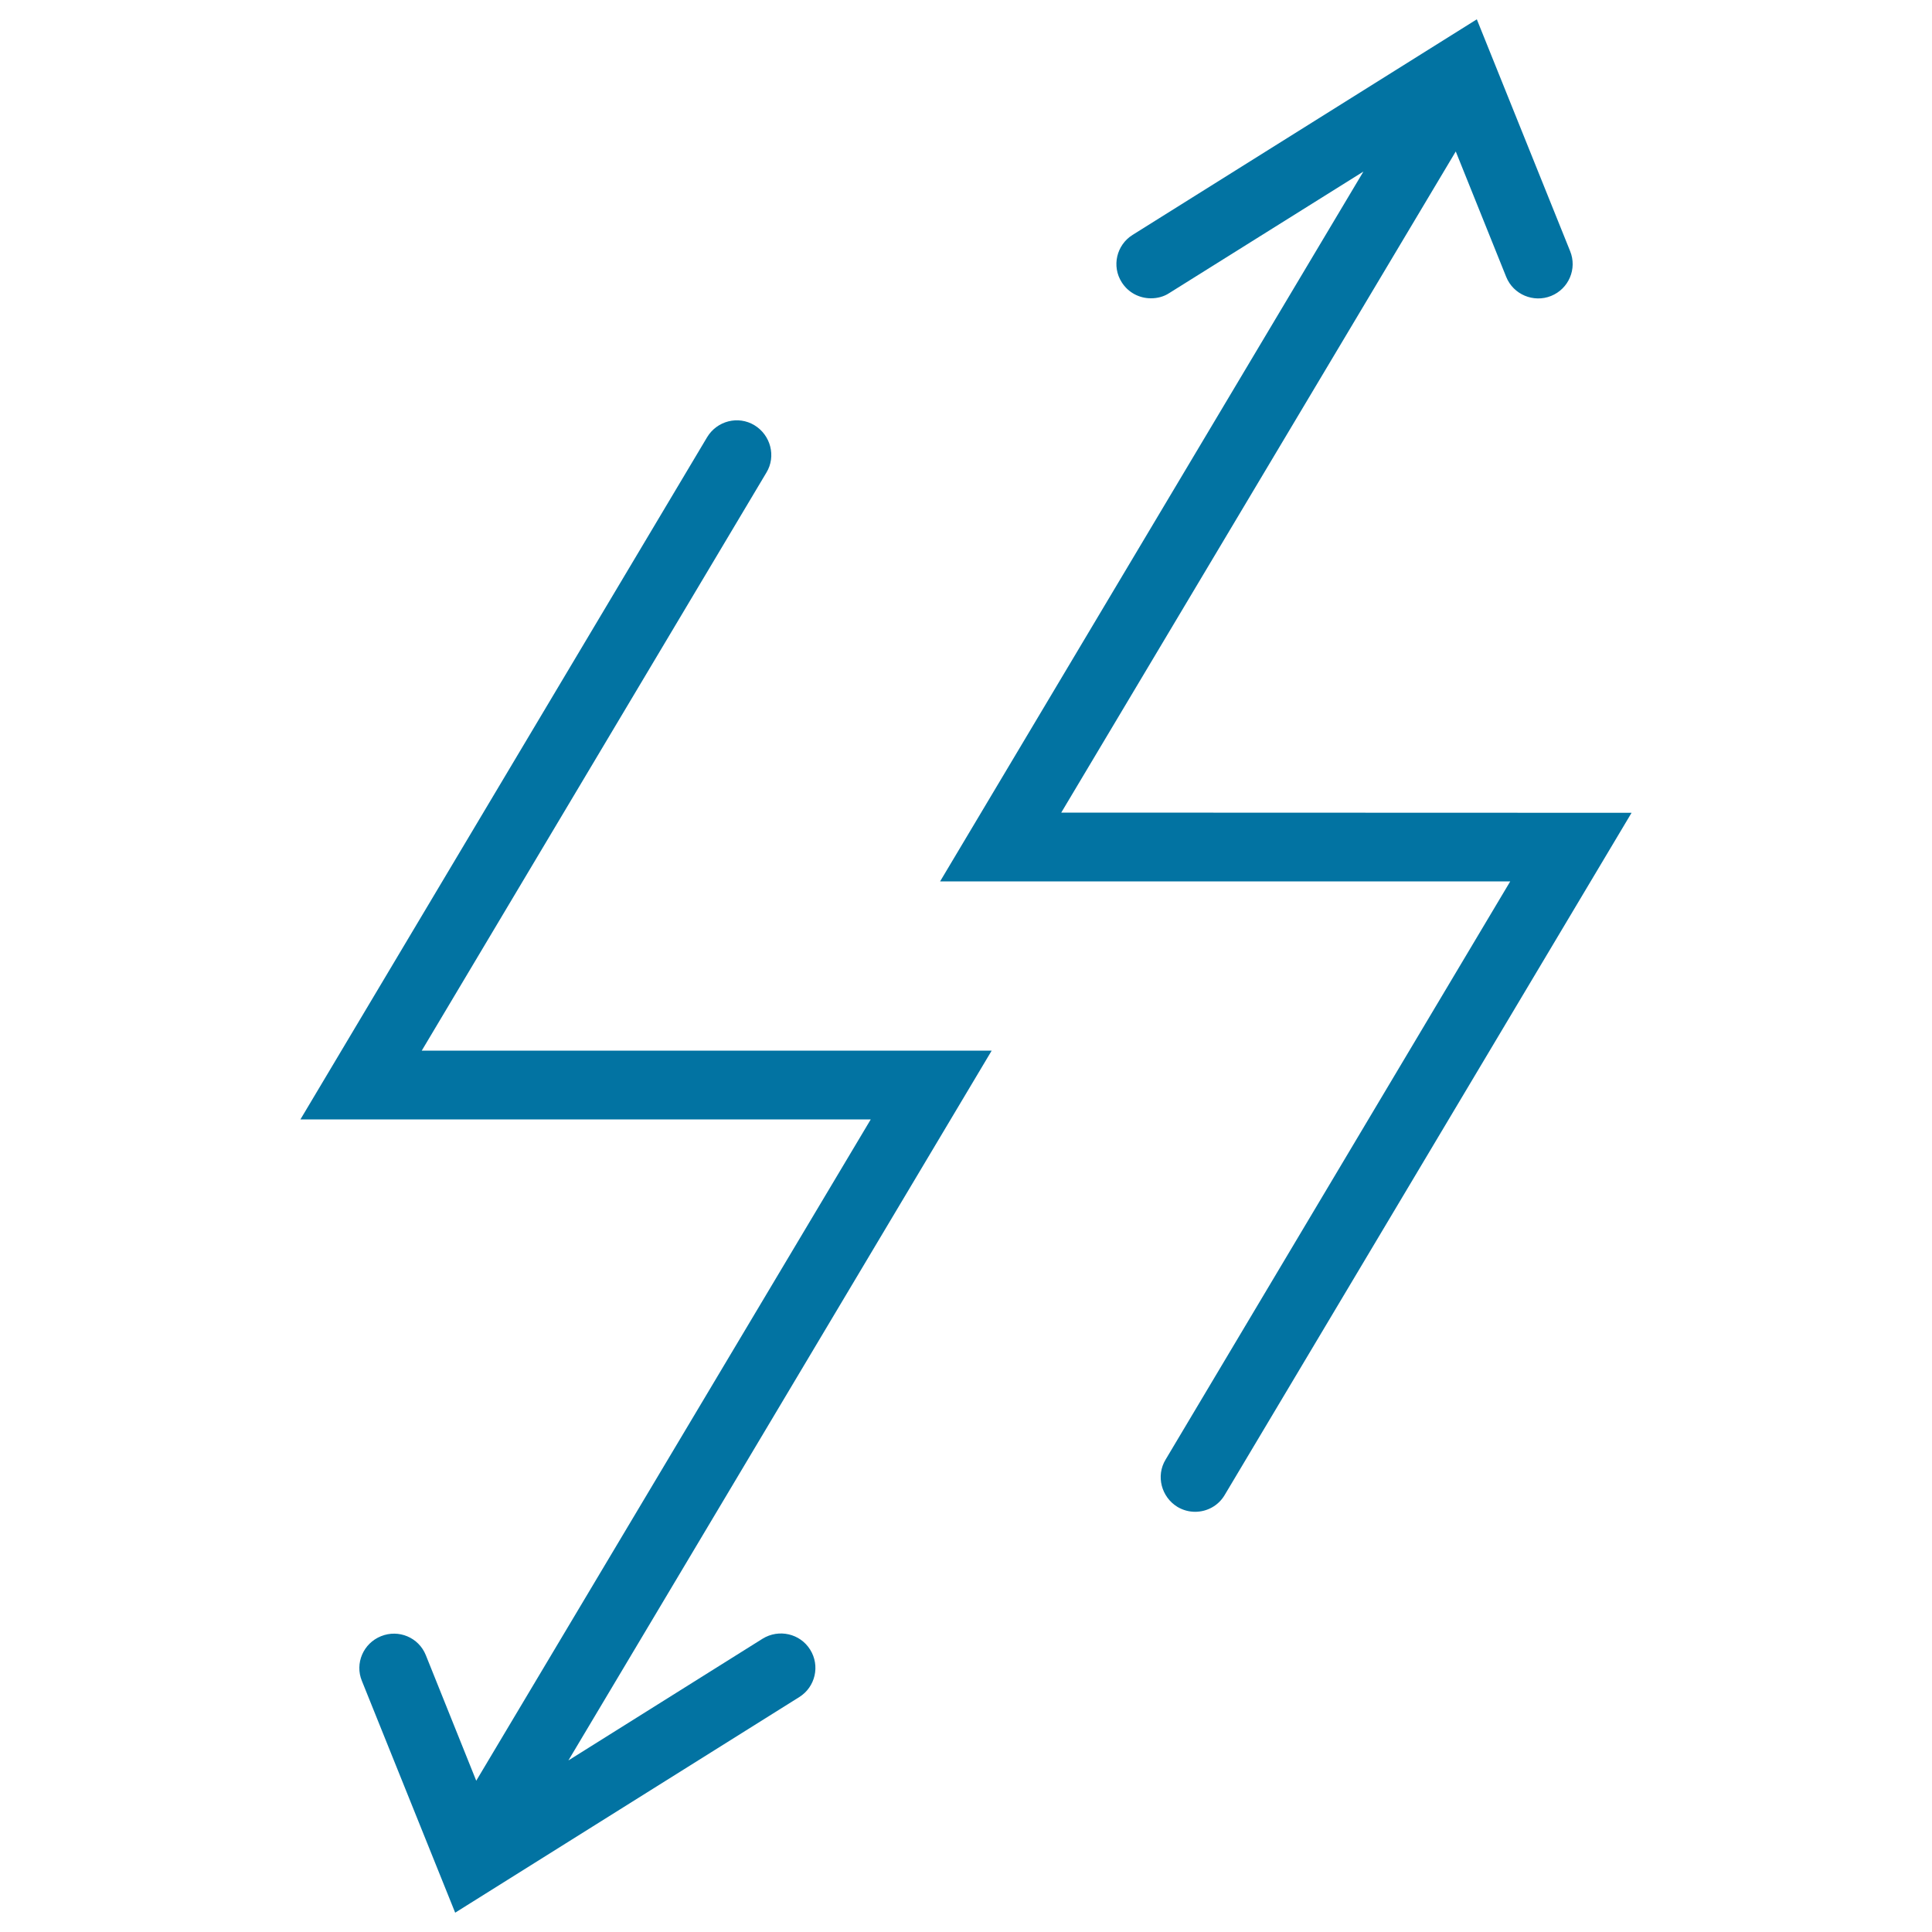 <svg xmlns="http://www.w3.org/2000/svg" viewBox="0 0 1000 1000" style="fill:#0273a2">
<title>Arrows Couple Pointing Opposite Directions SVG icon</title>
<g><g><path d="M218.3,543.8l178.4-299.2c5.1-8.4,2.2-19.4-6.2-24.5c-8.4-5.1-19.4-2.3-24.5,6.2L155.5,579.4h295.2L246.5,921.7l-26.1-65c-3.7-9.2-14.1-13.5-23.2-9.8c-9.2,3.7-13.6,14.1-9.9,23.1l48.3,120l178.1-111.6c8.3-5.2,10.9-16.2,5.6-24.6c-5.2-8.3-16.2-10.8-24.6-5.6l-100.5,63l219.1-367.4C513.5,543.8,218.3,543.8,218.3,543.8z"/><path d="M549.3,420.6L753.5,78.4l26.1,64.9c3.7,9.2,14.2,13.5,23.2,9.9c9.2-3.7,13.6-14.1,9.9-23.2L764.4,10L586.2,121.6c-8.3,5.2-10.9,16.2-5.6,24.5c3.4,5.4,9.2,8.3,15.1,8.3c3.3,0,6.6-0.8,9.5-2.7l100.5-62.9L486.6,456.2h295.1L603.3,755.5c-5.1,8.4-2.2,19.4,6.2,24.5c2.9,1.7,6,2.5,9.1,2.5c6.1,0,12-3.1,15.3-8.7l210.6-353.1L549.3,420.6L549.3,420.6z"/></g></g>
</svg>